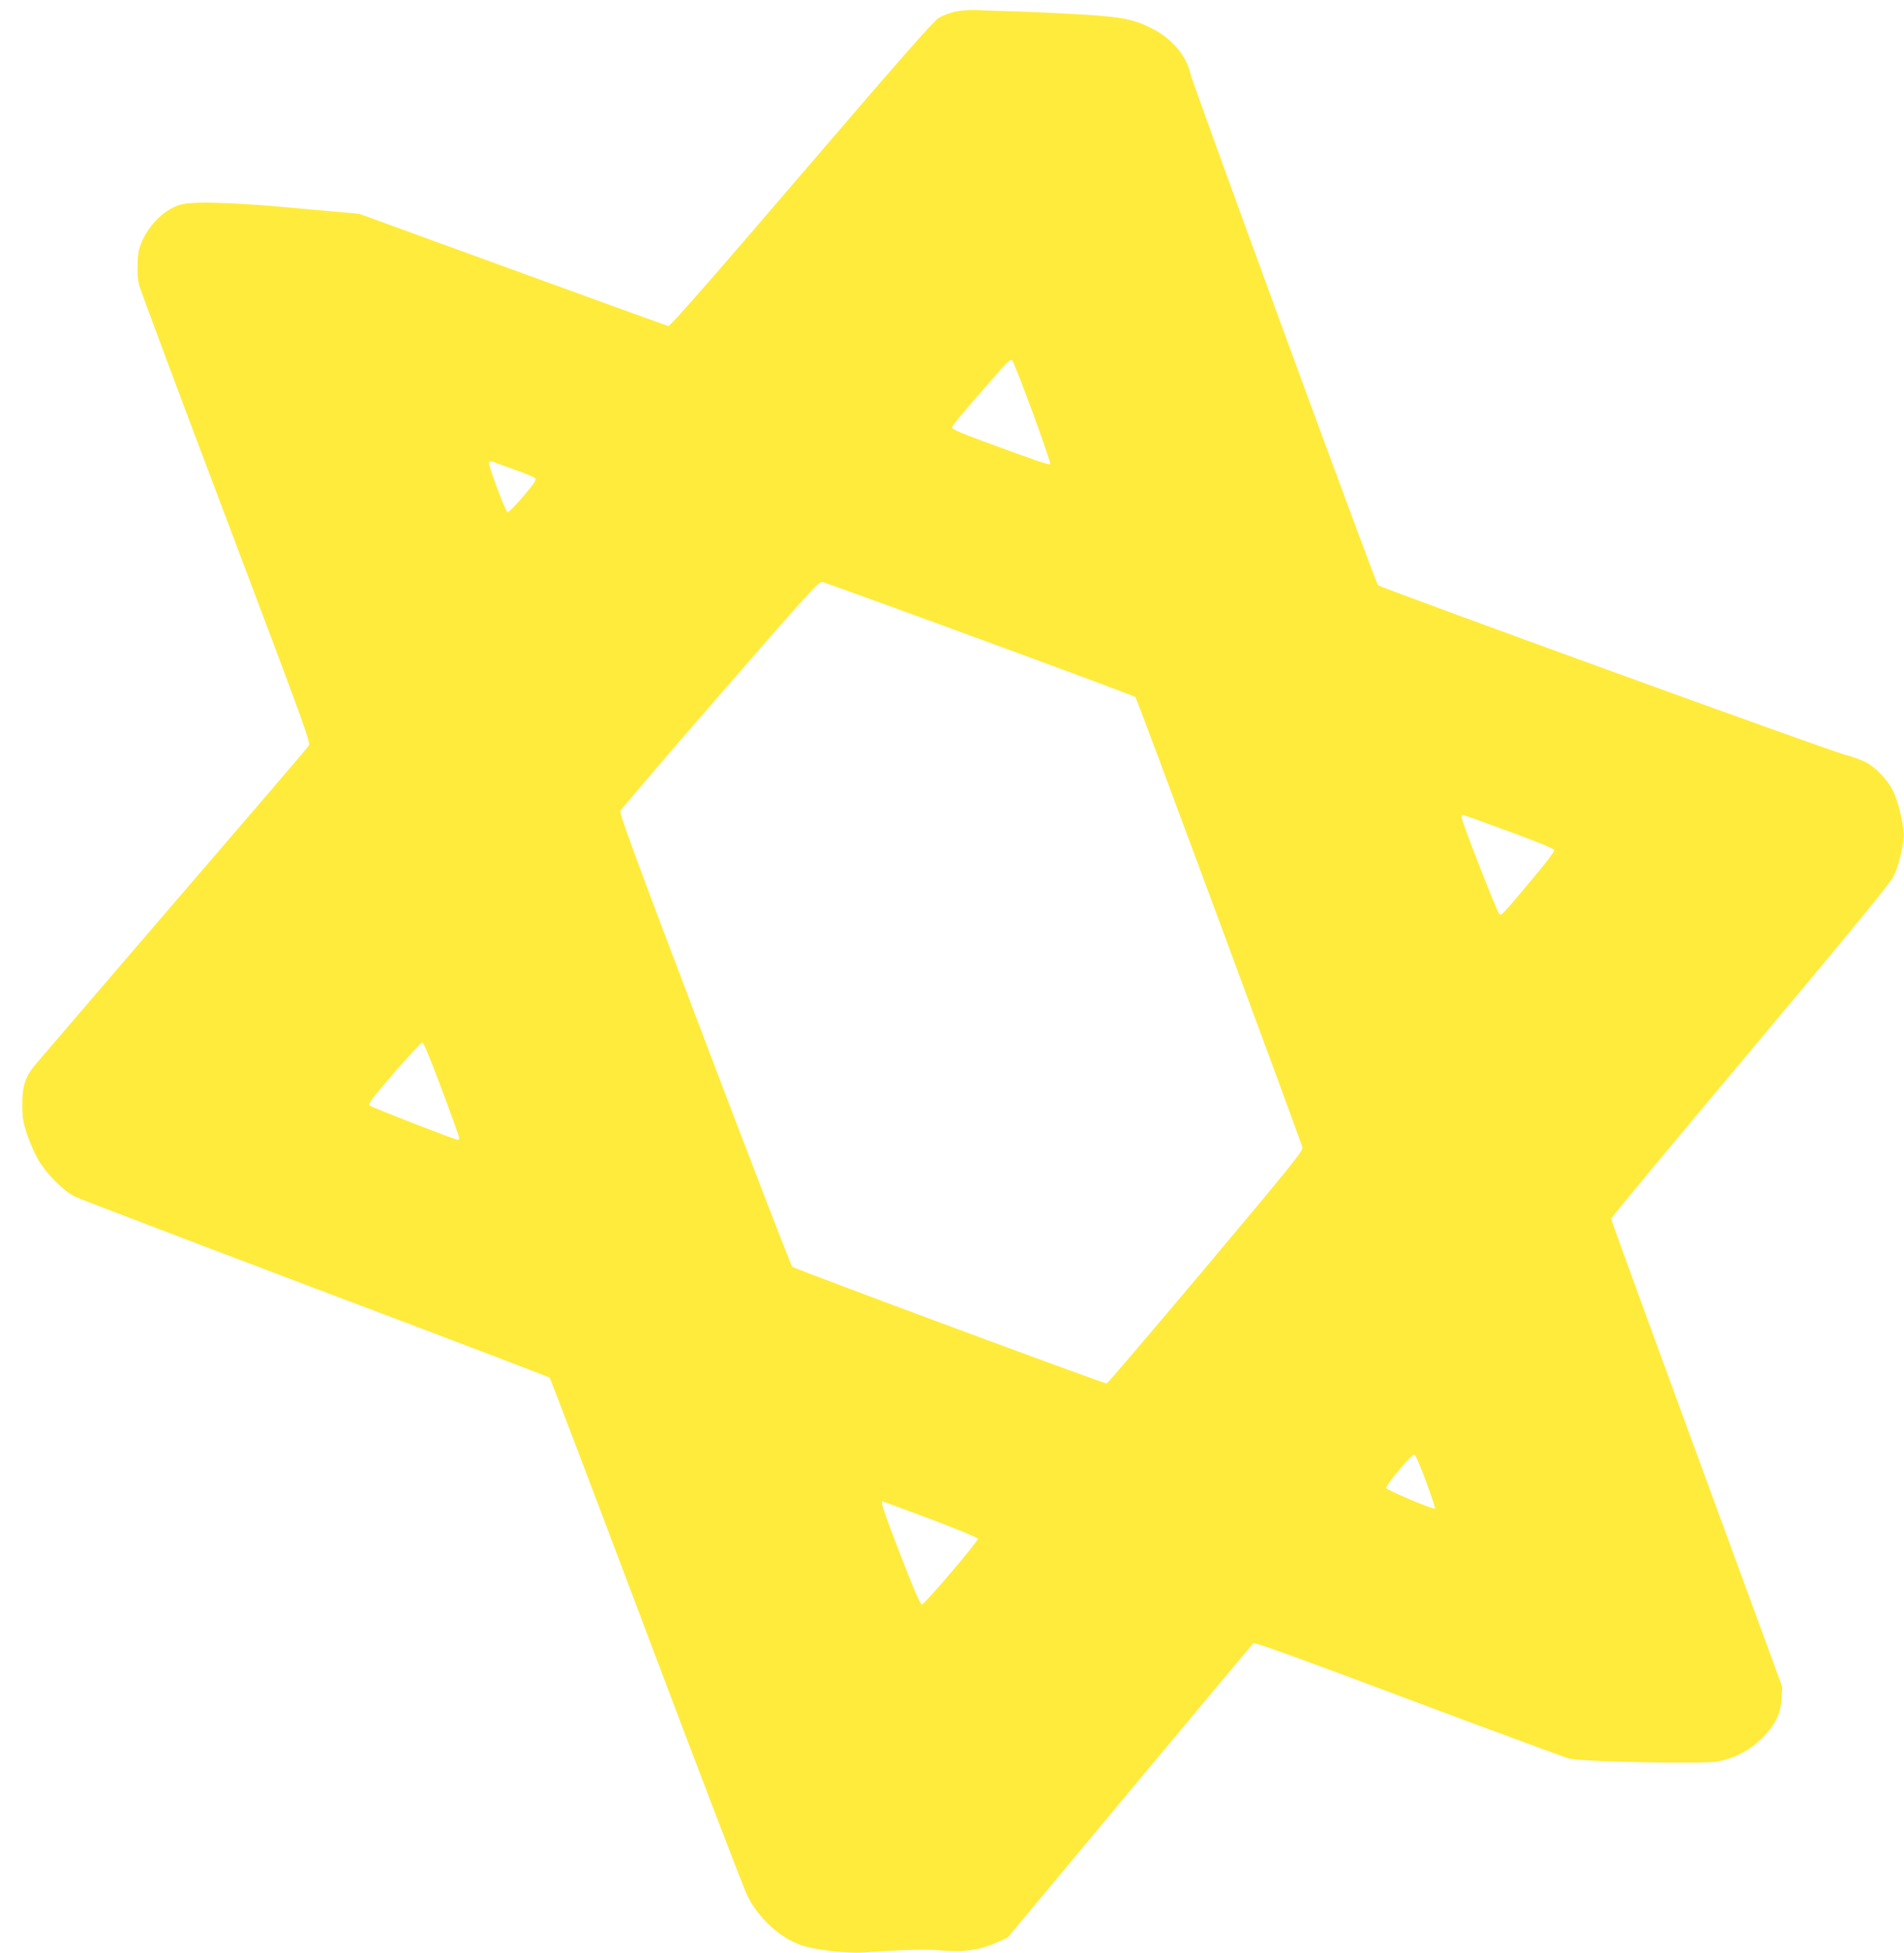 <?xml version="1.0" standalone="no"?>
<!DOCTYPE svg PUBLIC "-//W3C//DTD SVG 20010904//EN"
 "http://www.w3.org/TR/2001/REC-SVG-20010904/DTD/svg10.dtd">
<svg version="1.0" xmlns="http://www.w3.org/2000/svg"
 width="1248pt" height="1280pt" viewBox="0 0 1248 1280"
 preserveAspectRatio="xMidYMid meet">
<g transform="translate(0,1280) scale(0.1,-0.1)"
fill="#ffeb3b" stroke="none">
<path d="M6262 12724 c-35 -7 -84 -26 -109 -41 -33 -20 -277 -298 -901 -1026
-584 -682 -861 -997 -871 -994 -9 2 -469 169 -1022 370 l-1005 366 -125 11
c-68 6 -218 19 -334 30 -276 26 -541 38 -641 29 -63 -5 -92 -13 -136 -38 -75
-42 -142 -117 -181 -199 -26 -56 -32 -82 -35 -157 -3 -62 1 -109 12 -150 9
-33 265 -719 570 -1525 515 -1362 553 -1467 540 -1487 -8 -13 -406 -477 -884
-1032 -478 -556 -889 -1035 -913 -1064 -63 -77 -82 -139 -81 -262 1 -85 6
-114 33 -194 17 -51 50 -125 73 -164 52 -89 165 -203 238 -239 30 -15 741
-286 1579 -603 839 -316 1529 -579 1534 -584 4 -4 289 -753 632 -1662 343
-910 642 -1691 665 -1736 72 -143 209 -270 345 -319 93 -33 300 -58 420 -50
262 19 407 22 495 14 150 -15 264 1 380 54 l65 30 800 960 c440 528 805 964
811 969 8 7 342 -114 1015 -367 552 -207 1027 -382 1054 -389 81 -21 871 -37
968 -20 112 19 214 72 296 153 87 87 123 158 129 262 l4 75 -561 1528 c-309
841 -561 1534 -561 1540 0 7 410 500 911 1097 675 805 918 1101 940 1146 31
63 57 163 66 250 7 66 -29 228 -69 311 -36 73 -115 156 -181 189 -26 14 -87
35 -135 48 -103 26 -3041 1093 -3060 1111 -16 15 -1214 3282 -1231 3357 -23
109 -119 223 -238 285 -127 66 -196 81 -468 98 -137 8 -333 17 -435 20 -102 3
-219 7 -260 9 -41 2 -103 -2 -138 -10z m507 -2628 c66 -180 118 -332 115 -337
-5 -9 -73 14 -436 148 -140 51 -208 80 -208 90 0 14 52 77 284 341 81 93 101
111 111 100 7 -7 67 -161 134 -342z m-3399 -373 c69 -24 131 -50 138 -57 10
-10 -5 -33 -79 -120 -50 -59 -96 -105 -102 -103 -14 4 -128 309 -122 326 3 8
12 10 23 6 9 -4 73 -27 142 -52z m3054 -1112 c555 -203 1013 -374 1018 -379
11 -11 1086 -2912 1095 -2953 4 -22 -78 -124 -632 -783 -350 -416 -643 -760
-651 -763 -12 -4 -2025 743 -2061 765 -7 4 -265 673 -574 1487 -446 1173 -560
1483 -553 1500 5 12 299 356 654 764 580 668 648 741 670 737 14 -3 479 -171
1034 -375z m3466 -1260 c195 -71 296 -113 298 -123 2 -8 -63 -93 -144 -189
-209 -249 -204 -243 -218 -227 -16 17 -246 607 -246 631 0 9 3 17 8 17 4 -1
140 -49 302 -109z m-6994 -1691 c63 -168 114 -311 114 -317 0 -7 -4 -13 -10
-13 -17 0 -565 213 -578 225 -11 10 20 51 160 213 95 110 179 200 187 199 8
-1 59 -124 127 -307z m6451 -2569 c35 -95 62 -175 59 -178 -8 -9 -321 123
-321 135 0 21 169 222 184 220 9 -2 40 -72 78 -177z m-3247 -247 c170 -64 310
-122 310 -128 0 -20 -350 -431 -367 -431 -11 0 -50 89 -139 320 -112 291 -134
355 -119 355 3 0 144 -52 315 -116z"/>
</g>
</svg>
